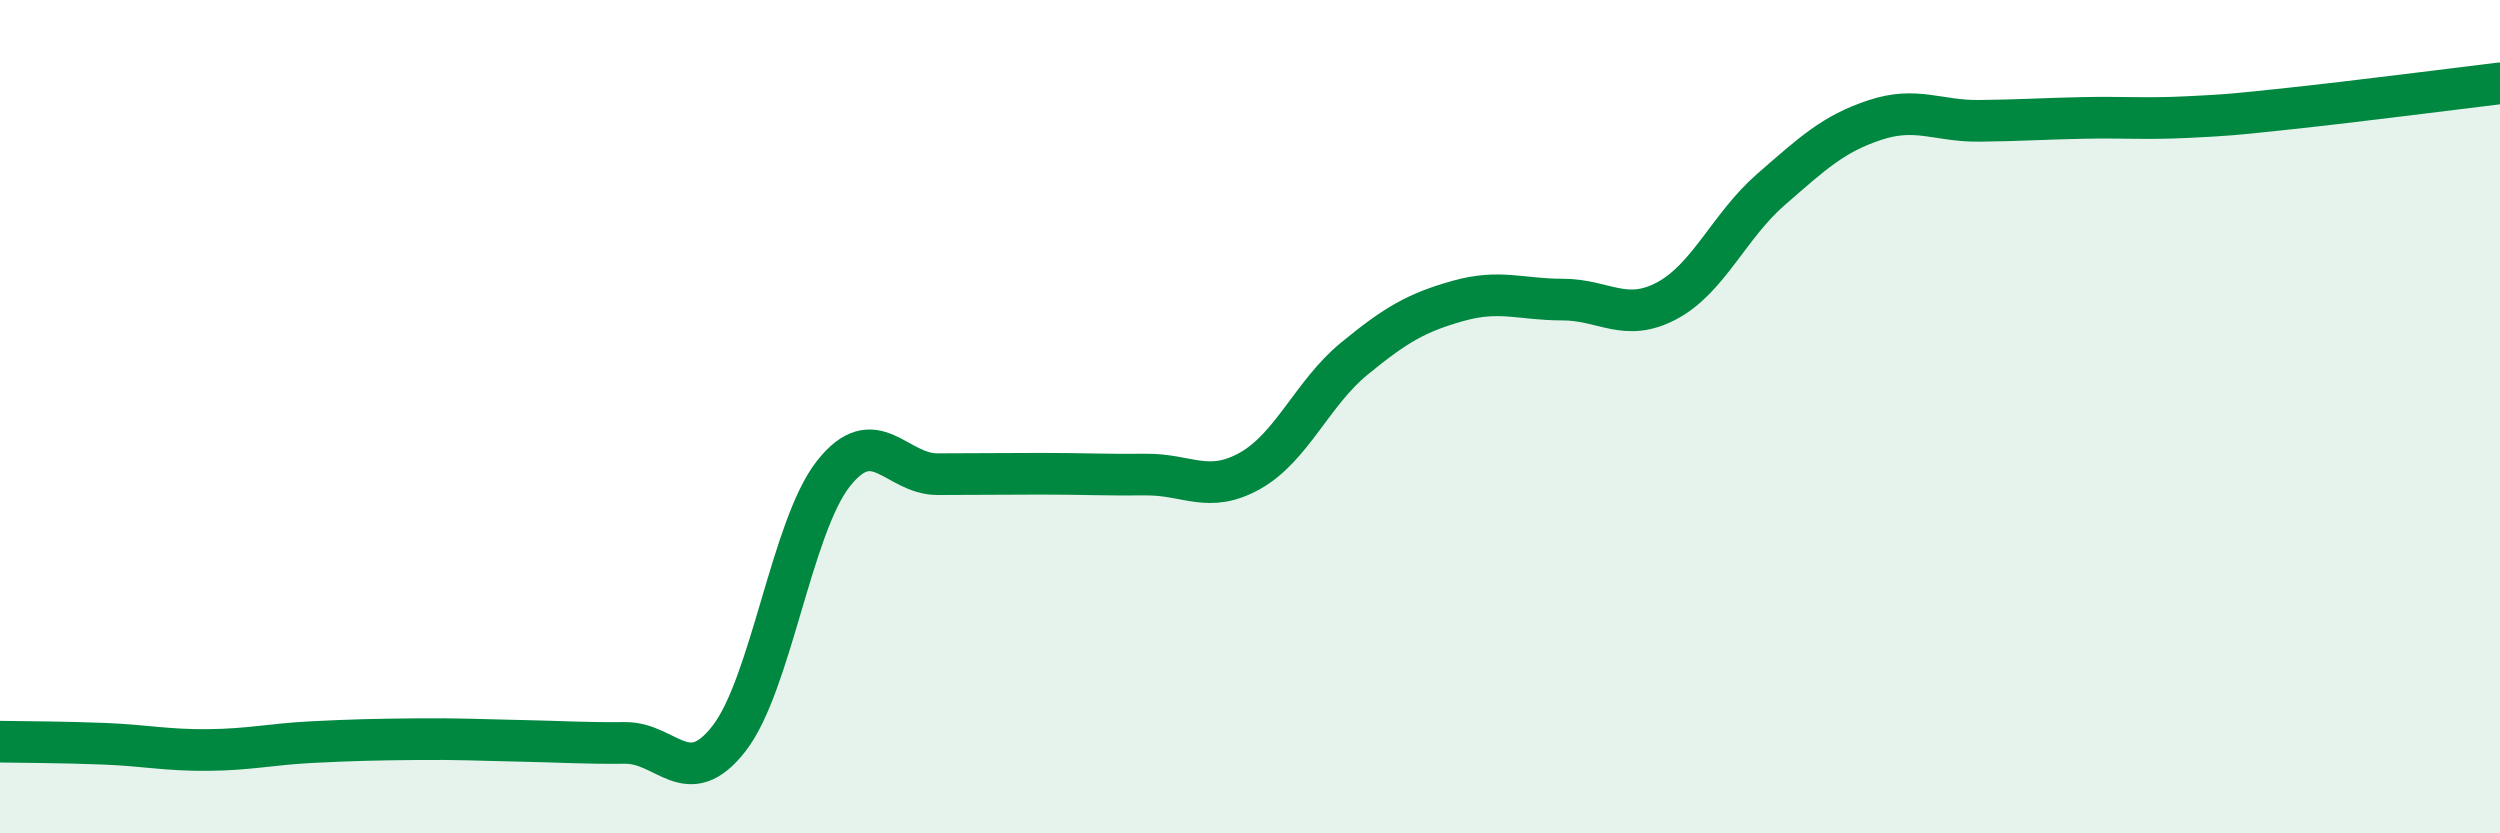 
    <svg width="60" height="20" viewBox="0 0 60 20" xmlns="http://www.w3.org/2000/svg">
      <path
        d="M 0,17.8 C 0.5,17.81 1.5,17.81 2.5,17.85 C 3.5,17.89 4,18.01 5,18 C 6,17.99 6.5,17.86 7.5,17.81 C 8.5,17.76 9,17.75 10,17.74 C 11,17.73 11.5,17.76 12.5,17.78 C 13.5,17.8 14,17.84 15,17.83 C 16,17.82 16.5,19.01 17.5,17.72 C 18.5,16.43 19,12.64 20,11.37 C 21,10.1 21.5,11.38 22.5,11.38 C 23.5,11.38 24,11.37 25,11.37 C 26,11.37 26.5,11.4 27.5,11.39 C 28.5,11.38 29,11.86 30,11.3 C 31,10.74 31.5,9.43 32.5,8.61 C 33.5,7.79 34,7.5 35,7.22 C 36,6.94 36.5,7.19 37.5,7.19 C 38.5,7.19 39,7.75 40,7.22 C 41,6.69 41.5,5.42 42.5,4.55 C 43.5,3.68 44,3.21 45,2.88 C 46,2.55 46.5,2.91 47.5,2.9 C 48.5,2.89 49,2.85 50,2.83 C 51,2.81 51.5,2.86 52.5,2.81 C 53.5,2.76 53.5,2.76 55,2.6 C 56.5,2.44 59,2.12 60,2L60 20L0 20Z"
        fill="#008740"
        opacity="0.1"
        stroke-linecap="round"
        stroke-linejoin="round"
      />
      <path
        d="M 0,17.8 C 0.5,17.81 1.5,17.81 2.5,17.85 C 3.5,17.89 4,18.01 5,18 C 6,17.99 6.5,17.86 7.5,17.81 C 8.5,17.76 9,17.75 10,17.74 C 11,17.73 11.5,17.76 12.5,17.78 C 13.5,17.8 14,17.84 15,17.83 C 16,17.82 16.5,19.01 17.5,17.72 C 18.5,16.43 19,12.64 20,11.37 C 21,10.1 21.5,11.38 22.5,11.38 C 23.5,11.38 24,11.37 25,11.37 C 26,11.37 26.5,11.4 27.5,11.39 C 28.5,11.38 29,11.86 30,11.3 C 31,10.74 31.5,9.43 32.5,8.61 C 33.5,7.79 34,7.5 35,7.22 C 36,6.94 36.5,7.19 37.5,7.19 C 38.5,7.19 39,7.75 40,7.22 C 41,6.69 41.5,5.42 42.5,4.55 C 43.5,3.68 44,3.21 45,2.88 C 46,2.55 46.5,2.91 47.5,2.9 C 48.5,2.89 49,2.85 50,2.83 C 51,2.81 51.5,2.86 52.5,2.81 C 53.5,2.76 53.5,2.76 55,2.6 C 56.5,2.44 59,2.12 60,2"
        stroke="#008740"
        stroke-width="1"
        fill="none"
        stroke-linecap="round"
        stroke-linejoin="round"
      />
    </svg>
  